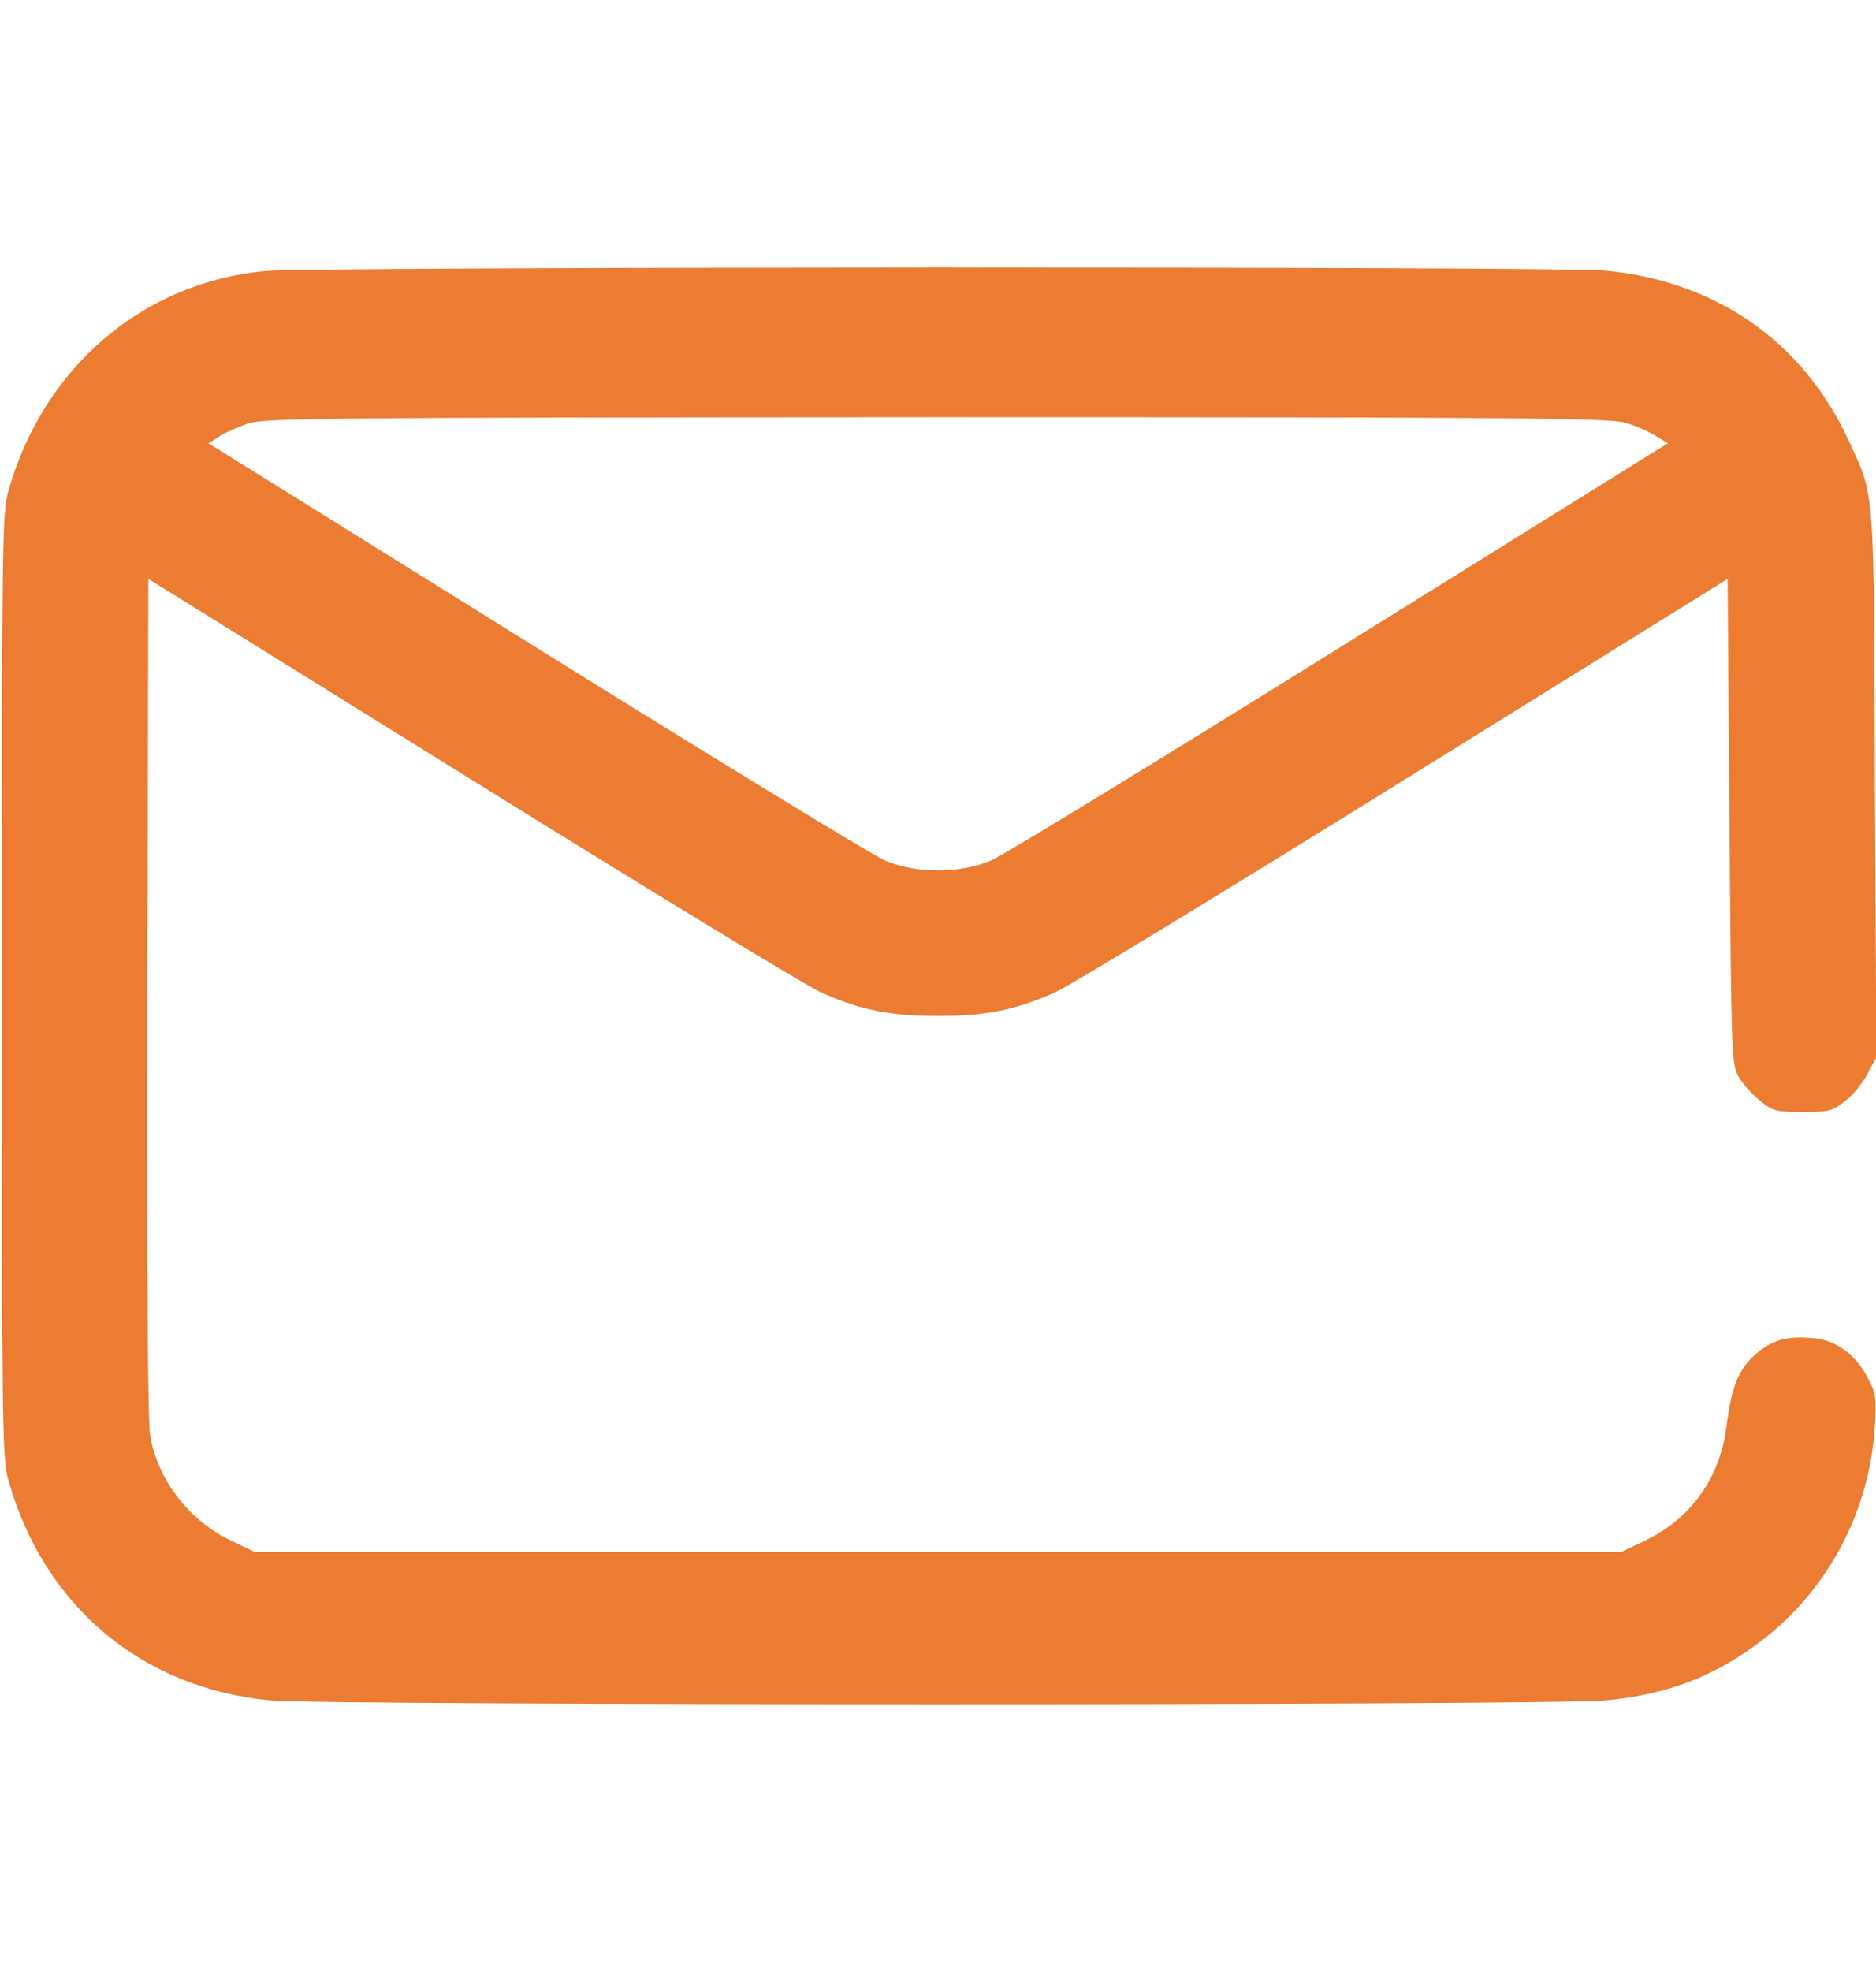 <svg width="20" height="21" viewBox="0 0 20 21" fill="none" xmlns="http://www.w3.org/2000/svg">
<g id="email-_2_ 1" clip-path="url(#clip0_1440_679)">
<g id="Group">
<path id="Vector" d="M2.828 2.887C1.516 3.012 0.465 3.914 0.09 5.227C0.023 5.469 0.02 5.746 0.02 10.5C0.02 15.254 0.023 15.531 0.09 15.773C0.469 17.113 1.512 17.988 2.883 18.117C3.449 18.172 16.551 18.172 17.117 18.117C17.777 18.055 18.289 17.859 18.789 17.473C19.496 16.93 19.934 16.094 19.988 15.191C20.004 14.895 19.996 14.836 19.914 14.684C19.785 14.434 19.578 14.281 19.34 14.258C19.055 14.23 18.898 14.273 18.719 14.426C18.535 14.586 18.461 14.766 18.406 15.199C18.336 15.746 18.027 16.18 17.539 16.414L17.285 16.535H10H2.715L2.461 16.414C2.016 16.199 1.688 15.777 1.602 15.305C1.574 15.164 1.566 13.52 1.57 10.629L1.582 6.168L5.023 8.305C6.914 9.48 8.59 10.5 8.746 10.57C9.172 10.762 9.484 10.824 10 10.824C10.516 10.824 10.828 10.762 11.254 10.57C11.41 10.5 13.086 9.48 14.977 8.305L18.418 6.168L18.438 8.754C18.457 11.25 18.461 11.344 18.535 11.473C18.578 11.547 18.68 11.66 18.762 11.727C18.902 11.84 18.934 11.848 19.219 11.848C19.5 11.848 19.535 11.84 19.676 11.727C19.758 11.664 19.863 11.531 19.914 11.434L20.004 11.262L19.988 8.352C19.977 5.125 19.988 5.301 19.707 4.691C19.223 3.641 18.297 2.996 17.117 2.883C16.621 2.836 3.312 2.84 2.828 2.887ZM17.328 4.504C17.434 4.535 17.578 4.598 17.648 4.641L17.781 4.723L14.289 6.895C12.371 8.09 10.695 9.113 10.566 9.168C10.234 9.309 9.766 9.309 9.434 9.168C9.305 9.113 7.629 8.09 5.711 6.895L2.223 4.723L2.328 4.656C2.383 4.617 2.523 4.555 2.633 4.516C2.82 4.453 3.242 4.449 9.984 4.445C16.195 4.445 17.16 4.453 17.328 4.504Z" fill="#EC7C32"/>
</g>
</g>
<defs>
<clipPath id="clip0_1440_679">
<rect width="20" height="20" fill="white" transform="translate(0 0.5)"/>
</clipPath>
</defs>
</svg>
